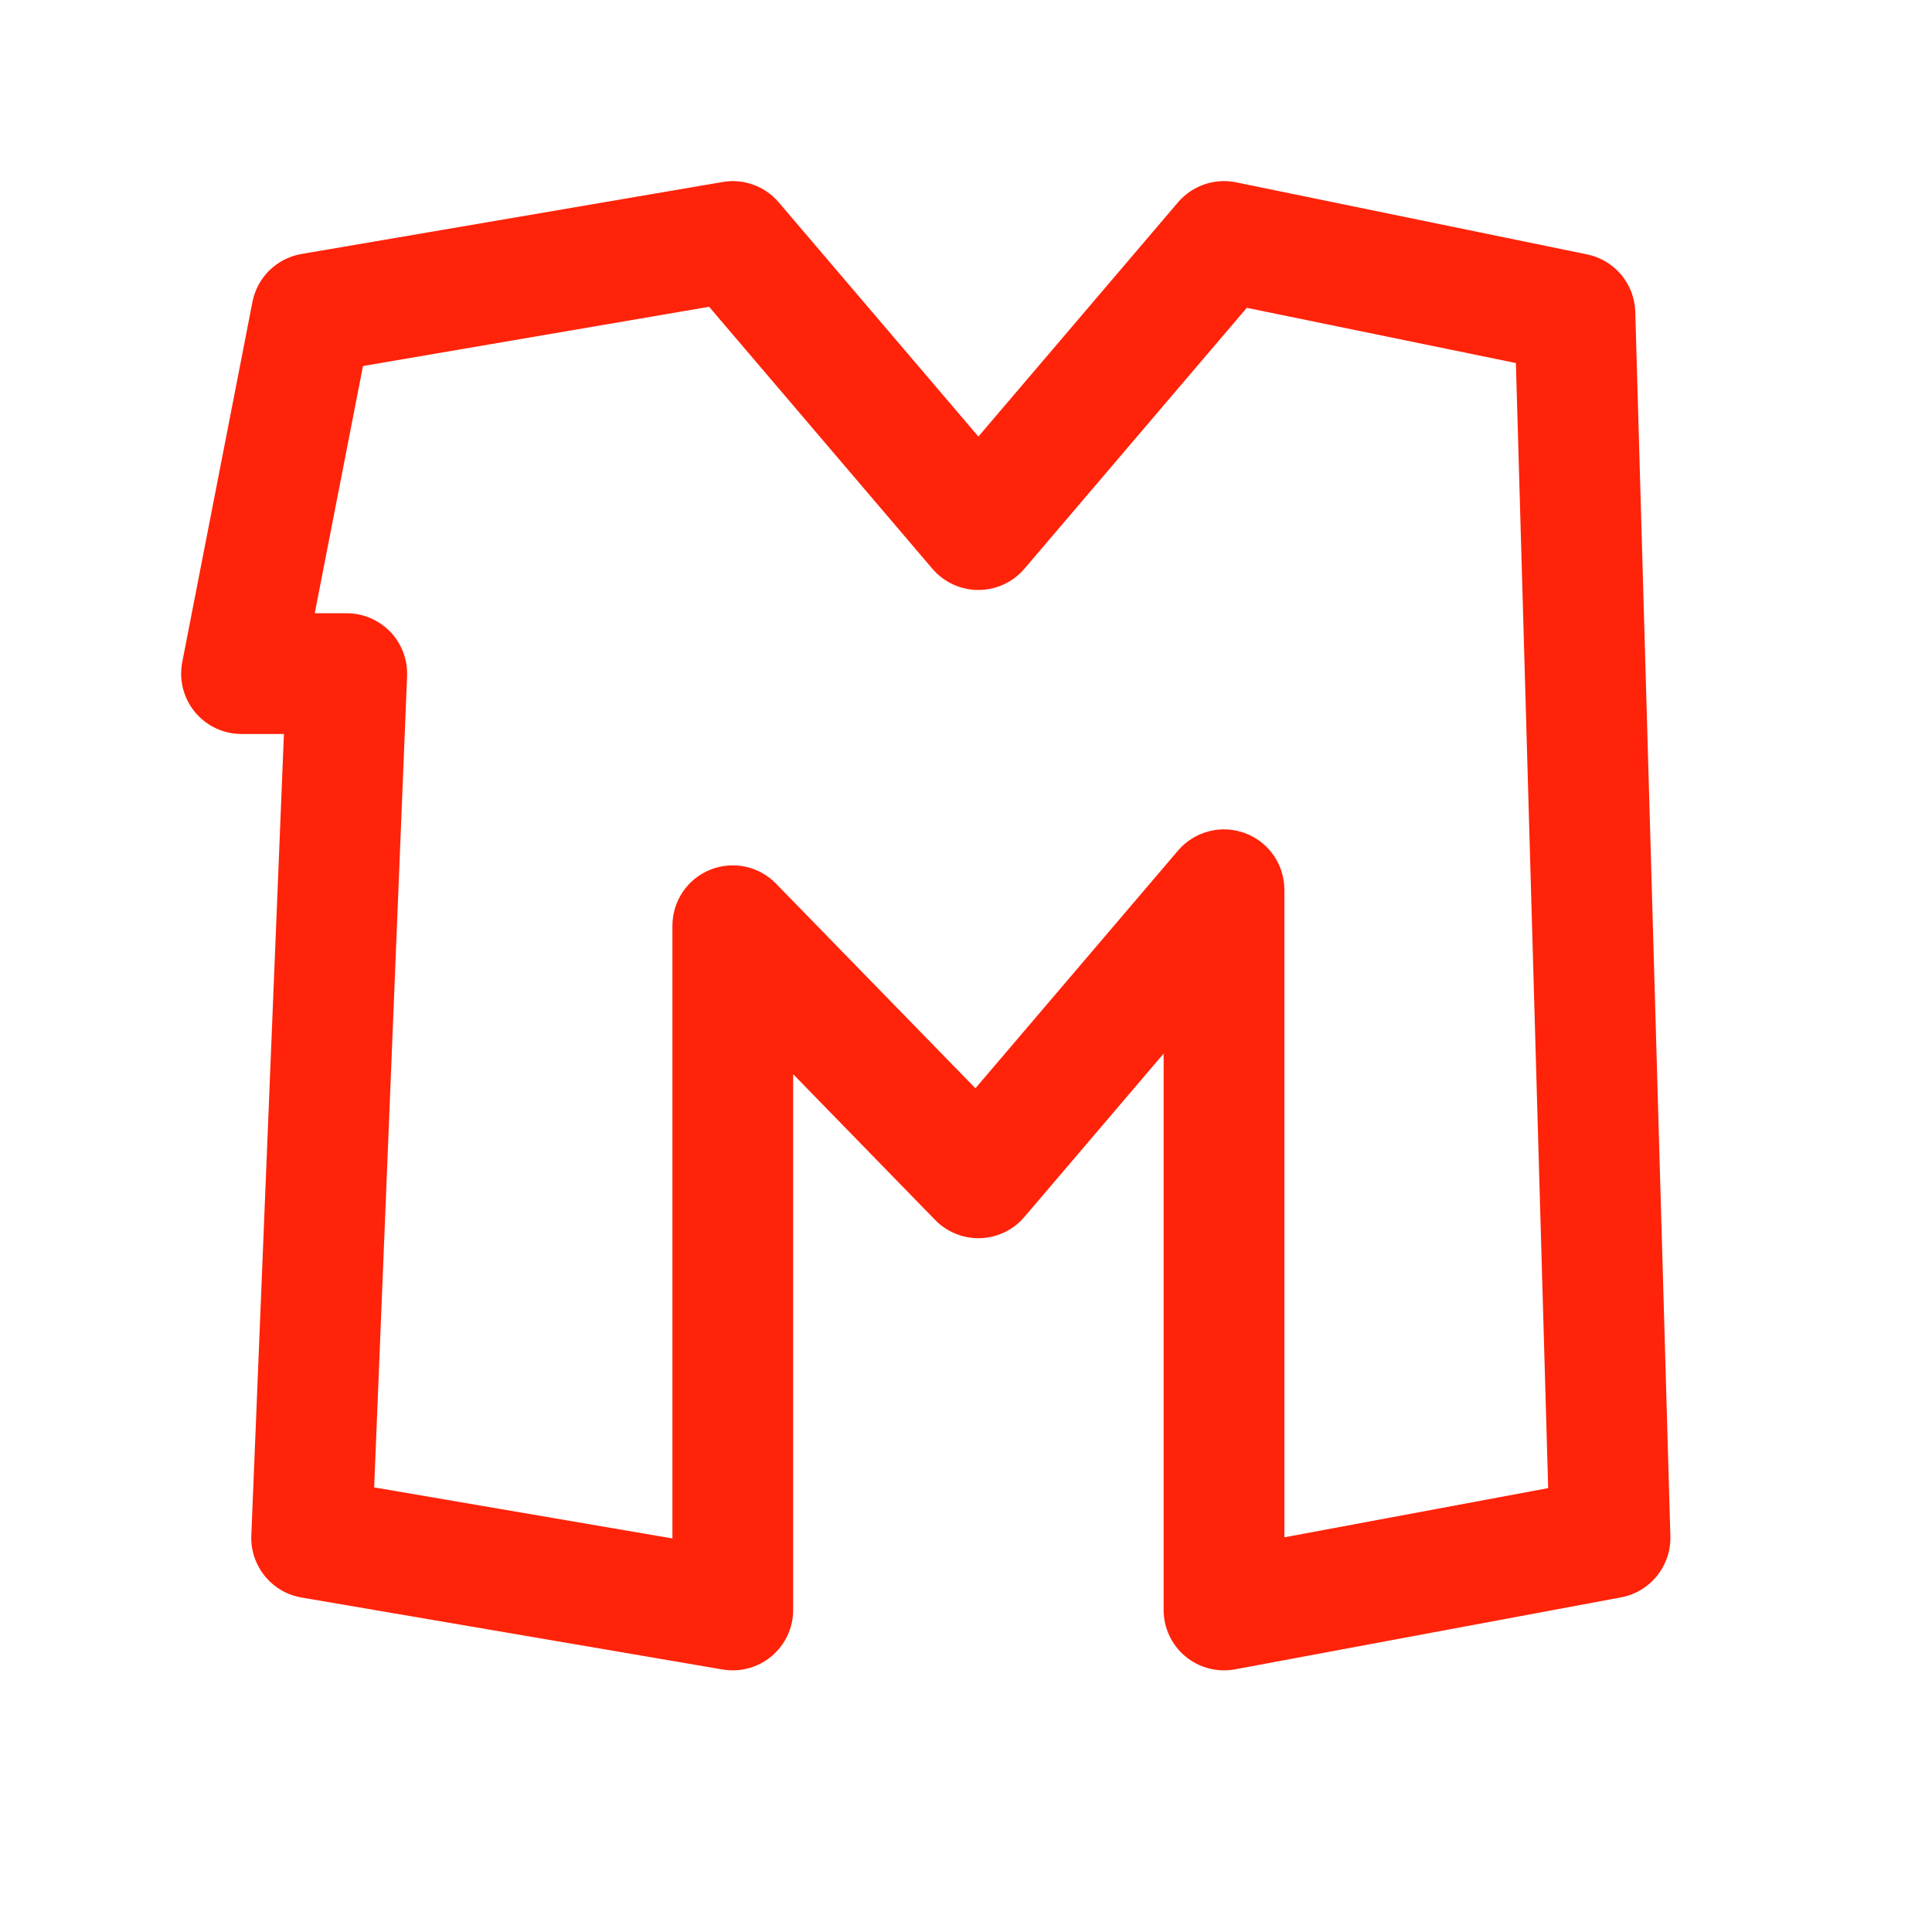 <svg width="24" height="24" viewBox="0 0 24 24" fill="none" xmlns="http://www.w3.org/2000/svg">
<path fill-rule="evenodd" clip-rule="evenodd" d="M14.634 2.513C14.812 2.305 15.088 2.21 15.356 2.265L19.715 3.16C20.056 3.23 20.304 3.525 20.314 3.873L20.75 19.084C20.76 19.453 20.501 19.775 20.138 19.843L15.343 20.737C15.123 20.778 14.897 20.719 14.726 20.577C14.554 20.434 14.455 20.223 14.455 20V13.088L12.725 15.118C12.588 15.279 12.39 15.374 12.179 15.381C11.968 15.388 11.764 15.306 11.617 15.155L9.853 13.344V20C9.853 20.221 9.755 20.431 9.586 20.573C9.417 20.716 9.194 20.776 8.976 20.739L3.745 19.845C3.374 19.781 3.107 19.451 3.122 19.075L3.527 9.118H3C2.776 9.118 2.564 9.018 2.421 8.845C2.279 8.672 2.221 8.445 2.264 8.225L3.136 3.751C3.195 3.445 3.438 3.208 3.745 3.155L8.976 2.261C9.237 2.216 9.502 2.312 9.673 2.513L12.154 5.423L14.634 2.513ZM3.91 7.618H4.308C4.512 7.618 4.707 7.702 4.849 7.849C4.99 7.996 5.065 8.195 5.057 8.399L4.648 18.477L8.353 19.111V11.5C8.353 11.195 8.537 10.92 8.82 10.805C9.103 10.69 9.427 10.758 9.64 10.977L12.117 13.519L14.634 10.566C14.838 10.327 15.17 10.24 15.464 10.349C15.759 10.457 15.955 10.738 15.955 11.053V19.097L19.232 18.486L18.831 4.51L15.488 3.824L12.725 7.066C12.582 7.233 12.373 7.329 12.154 7.329C11.934 7.329 11.726 7.233 11.583 7.066L8.809 3.811L4.509 4.547L3.91 7.618Z" fill="#FF230A"/>
</svg>
